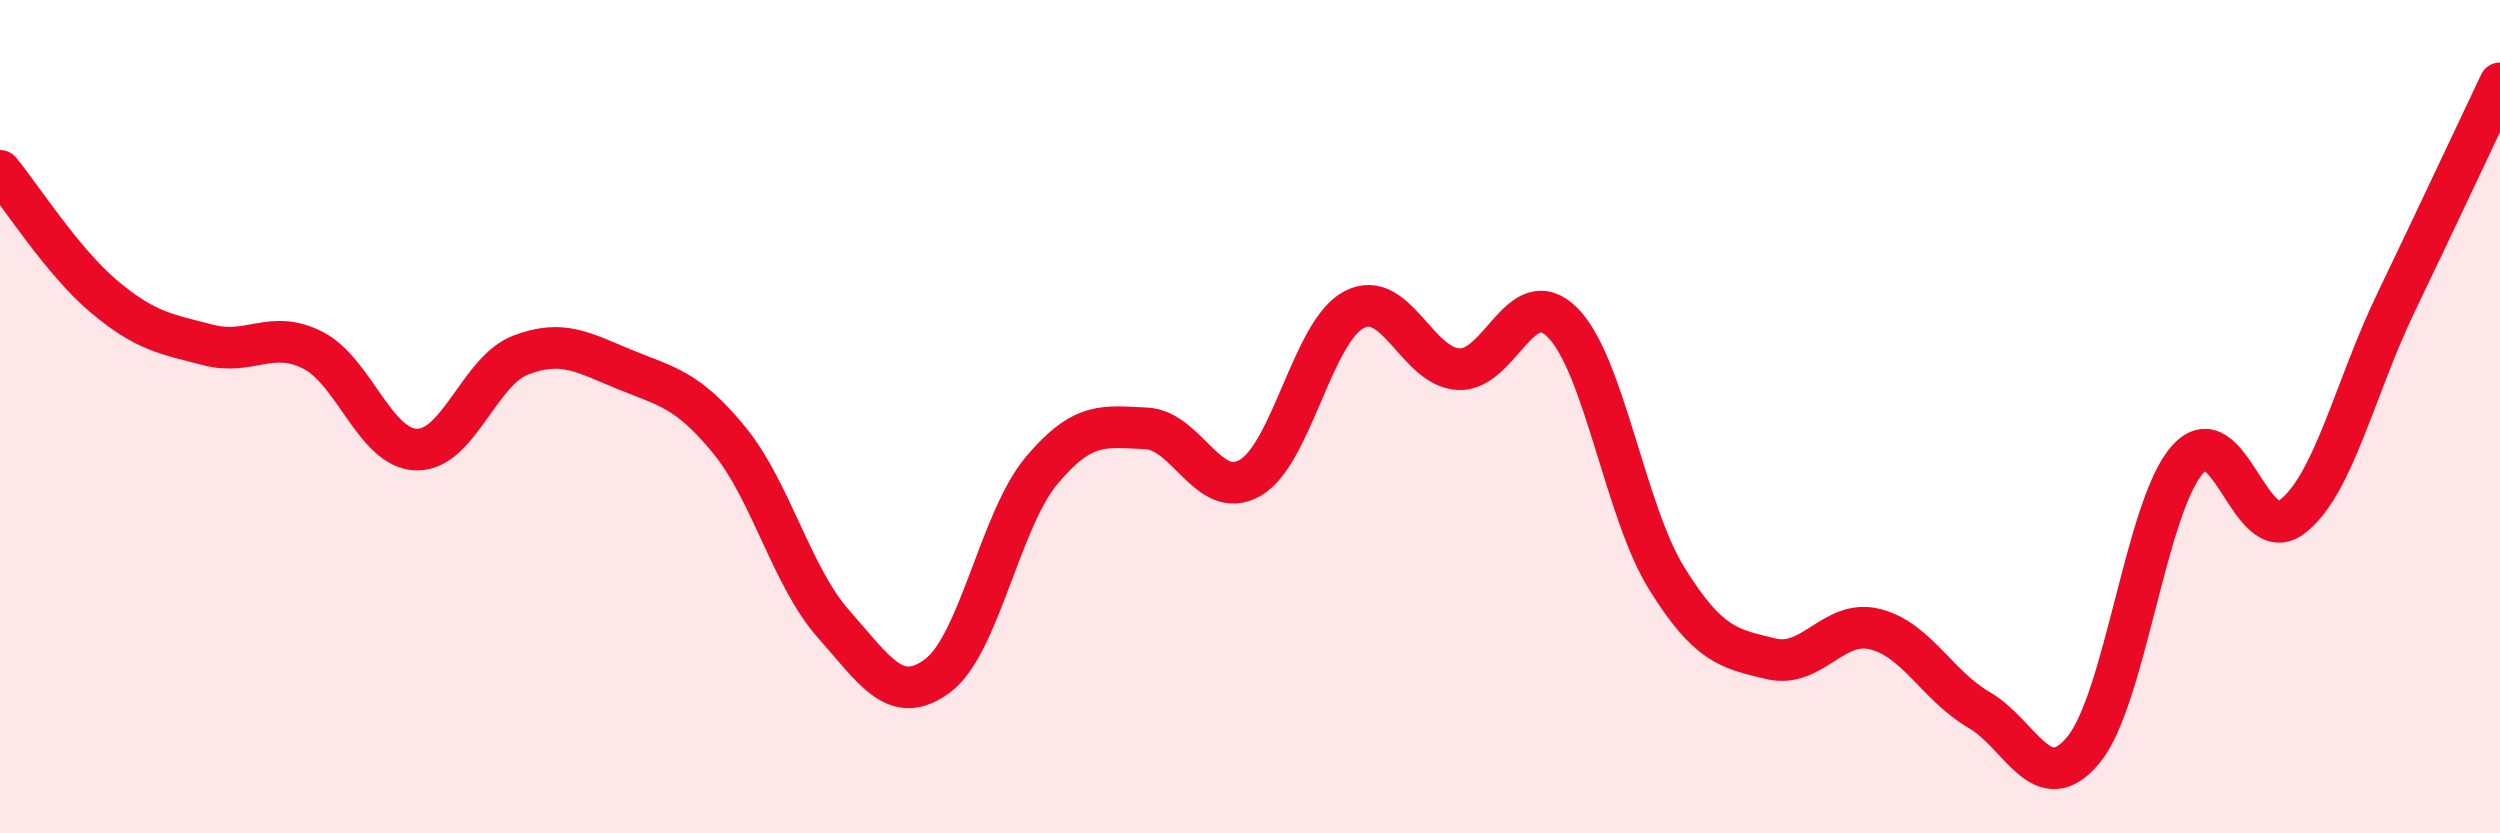 
    <svg width="60" height="20" viewBox="0 0 60 20" xmlns="http://www.w3.org/2000/svg">
      <path
        d="M 0,4.1 C 0.5,4.7 1.5,6.28 2.5,7.12 C 3.5,7.96 4,8.02 5,8.28 C 6,8.54 6.5,7.9 7.5,8.4 C 8.5,8.9 9,10.77 10,10.79 C 11,10.81 11.5,8.9 12.5,8.52 C 13.5,8.14 14,8.46 15,8.87 C 16,9.28 16.5,9.34 17.5,10.56 C 18.5,11.78 19,13.84 20,14.97 C 21,16.1 21.5,16.96 22.5,16.22 C 23.5,15.48 24,12.48 25,11.29 C 26,10.1 26.5,10.24 27.5,10.28 C 28.5,10.32 29,12.04 30,11.47 C 31,10.9 31.5,7.95 32.5,7.43 C 33.5,6.91 34,8.8 35,8.86 C 36,8.92 36.5,6.74 37.5,7.74 C 38.5,8.74 39,12.27 40,13.88 C 41,15.49 41.5,15.57 42.5,15.81 C 43.5,16.05 44,14.85 45,15.1 C 46,15.35 46.5,16.46 47.5,17.04 C 48.5,17.62 49,19.2 50,18 C 51,16.8 51.5,12.15 52.5,11.03 C 53.5,9.91 54,13.16 55,12.41 C 56,11.66 56.5,9.35 57.5,7.27 C 58.5,5.19 59.5,3.05 60,2L60 20L0 20Z"
        fill="#EB0A25"
        opacity="0.1"
        stroke-linecap="round"
        stroke-linejoin="round"
      />
      <path
        d="M 0,4.1 C 0.5,4.7 1.5,6.28 2.5,7.12 C 3.5,7.96 4,8.02 5,8.28 C 6,8.54 6.5,7.9 7.5,8.4 C 8.5,8.9 9,10.77 10,10.79 C 11,10.81 11.5,8.9 12.5,8.52 C 13.5,8.14 14,8.46 15,8.87 C 16,9.28 16.5,9.34 17.5,10.56 C 18.5,11.78 19,13.84 20,14.97 C 21,16.1 21.5,16.96 22.5,16.22 C 23.5,15.48 24,12.48 25,11.29 C 26,10.1 26.5,10.24 27.5,10.28 C 28.5,10.32 29,12.04 30,11.47 C 31,10.9 31.5,7.95 32.5,7.43 C 33.5,6.91 34,8.8 35,8.86 C 36,8.92 36.5,6.74 37.5,7.74 C 38.5,8.74 39,12.27 40,13.88 C 41,15.49 41.5,15.57 42.5,15.81 C 43.5,16.05 44,14.85 45,15.1 C 46,15.35 46.5,16.46 47.5,17.04 C 48.5,17.62 49,19.2 50,18 C 51,16.8 51.5,12.15 52.5,11.03 C 53.5,9.91 54,13.16 55,12.41 C 56,11.66 56.5,9.35 57.5,7.27 C 58.5,5.19 59.5,3.05 60,2"
        stroke="#EB0A25"
        stroke-width="1"
        fill="none"
        stroke-linecap="round"
        stroke-linejoin="round"
      />
    </svg>
  
